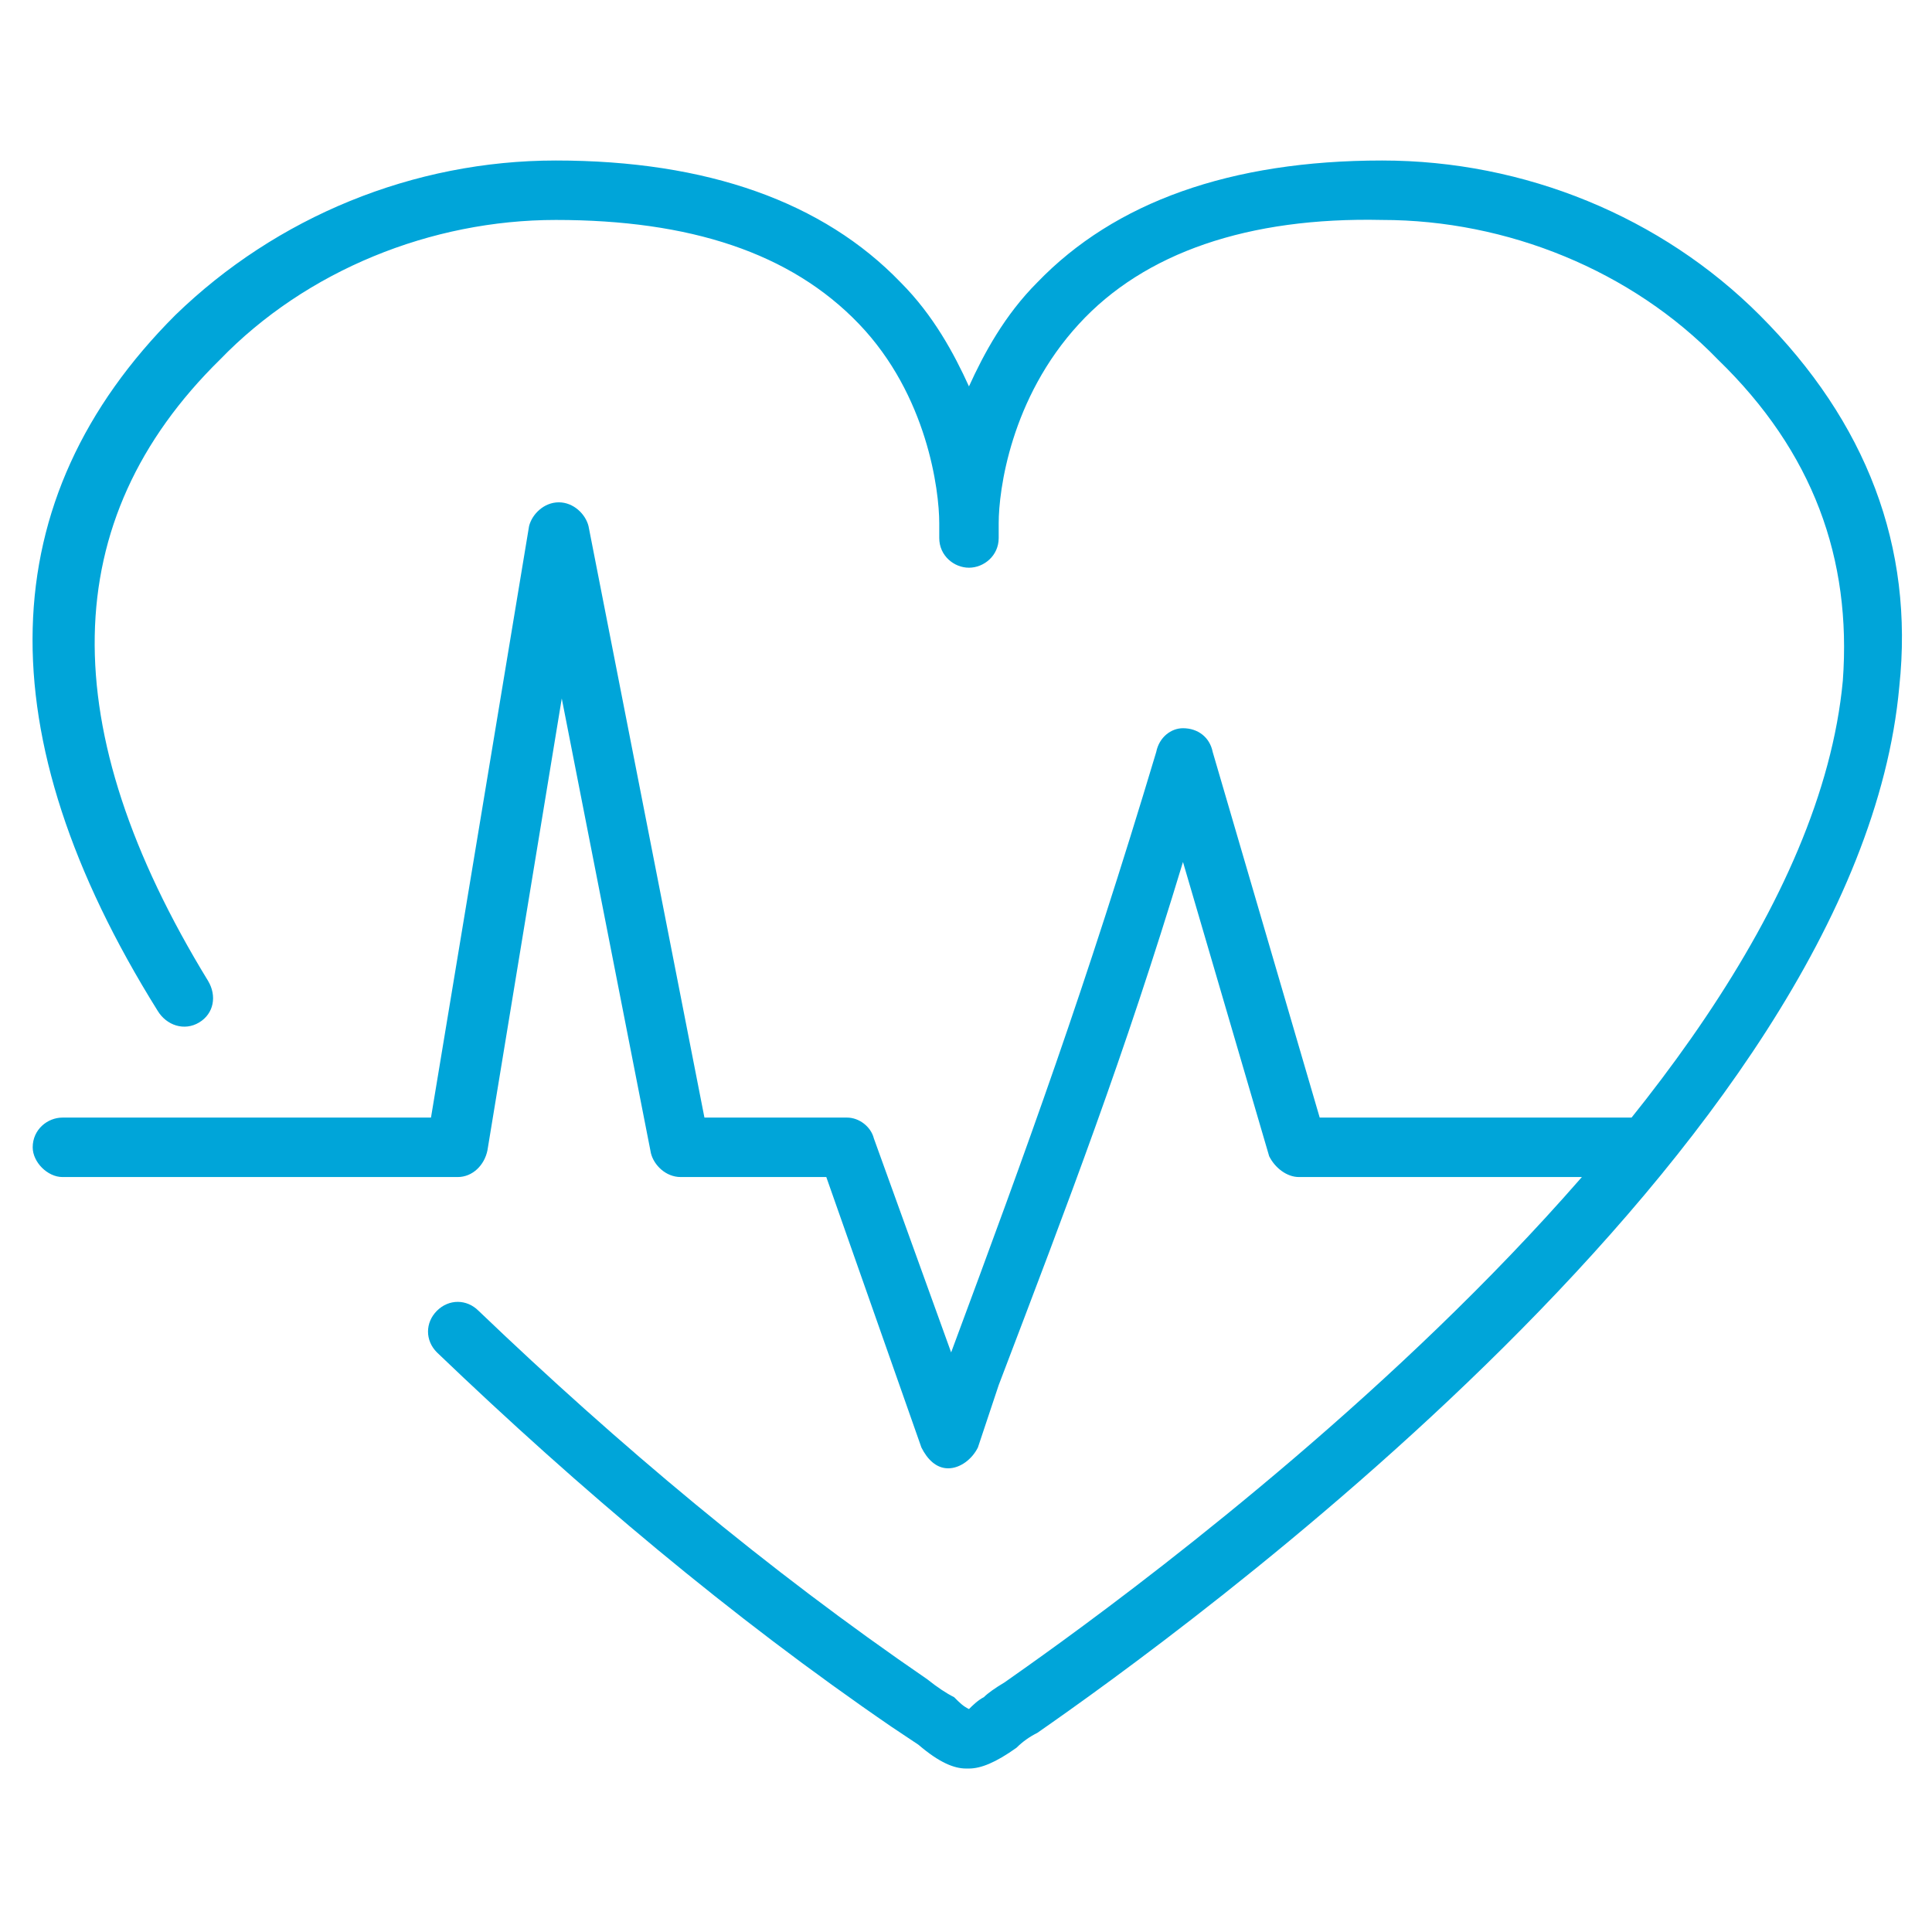 <svg version="1.2" xmlns="http://www.w3.org/2000/svg" viewBox="0 0 65 65" width="65" height="65">
	<title>critical-illness (1)-svg</title>
	<defs>
		<clipPath clipPathUnits="userSpaceOnUse" id="cp1">
			<path d="m0.01-1h65v65h-65z"/>
		</clipPath>
	</defs>
	<style>
		.s0 { fill: #00a5d9 } 
	</style>
	<g id="c">
		<g id="d">
			<g id="Clip-Path" clip-path="url(#cp1)">
				<g id="Layer">
					<g id="f">
						<g id="g">
							<path id="Layer" class="s0" d="m32.5 59.5c-0.4 0-0.9-0.2-1.6-0.8q-0.3-0.2-0.9-0.6c-5.4-3.7-10.5-8-15.3-12.6-0.4-0.4-0.4-1 0-1.4 0.4-0.4 1-0.4 1.4 0 4.7 4.5 9.7 8.7 15.1 12.4q0.5 0.4 0.9 0.6c0.2 0.2 0.3 0.3 0.5 0.4 0.1-0.1 0.3-0.3 0.5-0.4q0.2-0.2 0.7-0.5c2.7-1.9 26.8-18.7 28.2-33.7 0.3-4.1-1-7.7-4.2-10.8-2.9-3-7.1-4.7-11.3-4.7-4.5-0.1-8 1.1-10.2 3.5-2.3 2.5-2.7 5.6-2.7 6.7q0 0.5 0 0.5c0 0.6-0.5 1-1 1-0.5 0-1-0.4-1-1q0 0 0-0.5c0-1.1-0.4-4.3-2.7-6.7-2.3-2.4-5.7-3.5-10.2-3.5-4.2 0-8.4 1.7-11.3 4.7-5.5 5.4-5.6 12.4-0.4 20.9 0.3 0.5 0.2 1.1-0.3 1.4-0.5 0.3-1.1 0.1-1.4-0.4-5.8-9.3-5.6-17.2 0.6-23.4 3.4-3.3 8-5.2 12.8-5.2 5.1 0 9 1.4 11.6 4.1 1.1 1.1 1.8 2.4 2.3 3.5 0.5-1.1 1.2-2.4 2.3-3.5 2.6-2.7 6.5-4.1 11.6-4.1 4.8 0 9.4 1.9 12.7 5.2 3.6 3.6 5.2 7.8 4.7 12.5-1.4 15.5-24.4 32-29 35.2q-0.4 0.2-0.7 0.5c-0.7 0.5-1.2 0.7-1.6 0.7z"/>
							<path id="Layer" class="s0" d="m31.9 49.4c-0.4 0-0.7-0.3-0.9-0.7l-3.2-9.1h-4.9c-0.5 0-0.9-0.4-1-0.8l-3-15.3-2.5 15.2c-0.1 0.5-0.5 0.9-1 0.9h-13.3c-0.5 0-1-0.5-1-1 0-0.6 0.5-1 1-1h12.4l3.3-19.9c0.1-0.4 0.5-0.8 1-0.8 0.5 0 0.9 0.4 1 0.8l3.9 19.9h4.8c0.4 0 0.8 0.3 0.9 0.7l2.6 7.2c2.6-7 4.5-12.2 6.9-20.2 0.1-0.5 0.5-0.8 0.9-0.8 0.5 0 0.9 0.3 1 0.8l3.6 12.3h10.9c0.5 0 1 0.4 1 1 0 0.5-0.5 1-1 1h-11.6c-0.4 0-0.8-0.3-1-0.7l-2.9-9.9c-2 6.6-3.8 11.3-6.2 17.6l-0.7 2.1c-0.2 0.4-0.6 0.7-1 0.7z"/>
						</g>
					</g>
				</g>
			</g>
		</g>
	</g>
</svg>